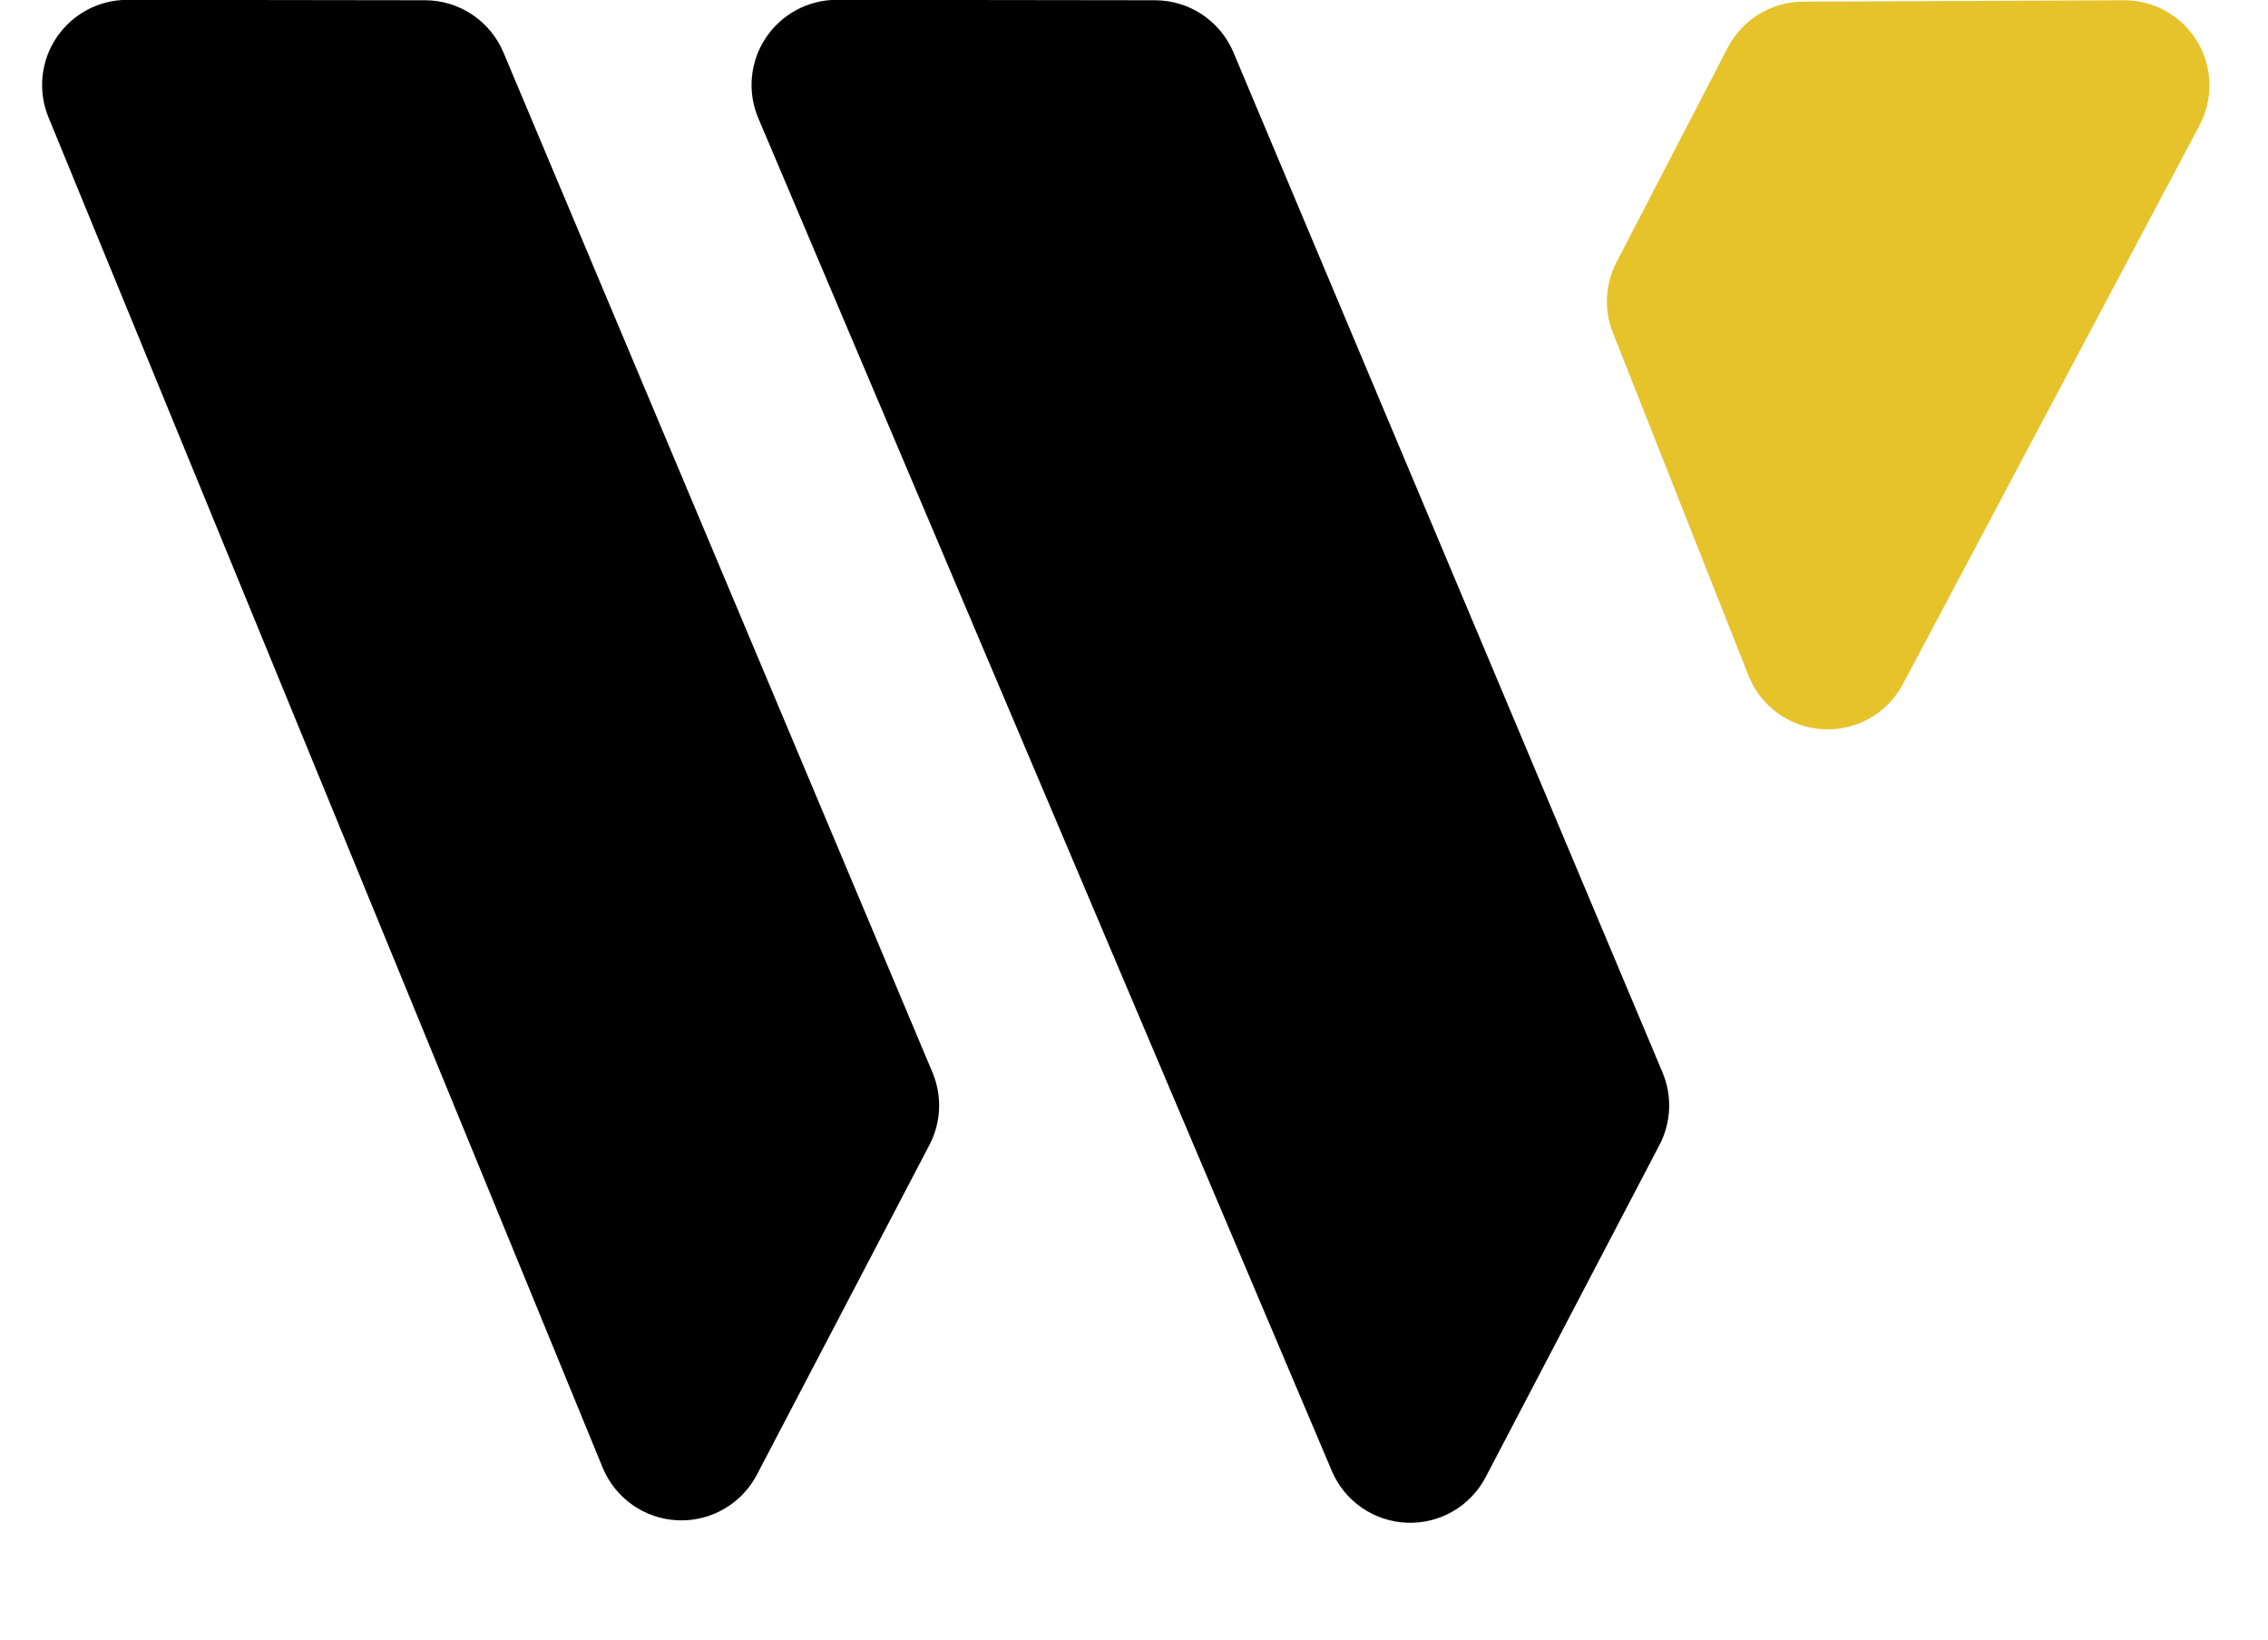 <?xml version="1.0" encoding="UTF-8" standalone="no"?>
<!DOCTYPE svg PUBLIC "-//W3C//DTD SVG 1.1//EN" "http://www.w3.org/Graphics/SVG/1.1/DTD/svg11.dtd">
<svg width="100%" height="100%" viewBox="0 0 506 366" version="1.1" xmlns="http://www.w3.org/2000/svg" xmlns:xlink="http://www.w3.org/1999/xlink" xml:space="preserve" xmlns:serif="http://www.serif.com/" style="fill-rule:evenodd;clip-rule:evenodd;stroke-linejoin:round;stroke-miterlimit:2;">
    <g transform="matrix(1,0,0,1,-373.095,-891.644)">
        <g transform="matrix(1.279,0,0,1.241,52.809,-14.079)">
            <path d="M551.804,738.396C554.347,733.34 559.403,730.156 564.93,730.132C577.885,730.074 602.292,729.966 620.904,729.883C626.128,729.86 630.98,732.666 633.683,737.273C636.385,741.881 636.54,747.612 634.091,752.367C620.349,779.056 597.453,823.522 582.355,852.841C579.639,858.117 574.193,861.283 568.406,860.951C562.619,860.619 557.548,856.849 555.417,851.296C547.04,829.468 536.491,801.979 531.766,789.666C530.185,785.547 530.413,780.924 532.391,776.992C537.2,767.43 546.439,749.062 551.804,738.396Z" style="fill:rgb(230,195,42);"/>
        </g>
        <g transform="matrix(1.279,0,0,1.241,-341.224,-14.413)">
            <path d="M566.954,751.193C565.073,746.468 565.602,741.087 568.365,736.847C571.129,732.607 575.762,730.066 580.719,730.073C597.579,730.097 619.964,730.129 632.637,730.147C638.61,730.155 643.997,733.848 646.312,739.522C660.379,773.995 709.107,893.403 721.157,922.933C722.874,927.141 722.679,931.918 720.626,935.963C714.554,947.924 701.125,974.38 690.528,995.257C687.85,1000.53 682.447,1003.73 676.676,1003.45C670.905,1003.18 665.812,999.48 663.619,993.972C639.8,934.149 587.414,802.579 566.954,751.193Z"/>
        </g>
        <g transform="matrix(1.279,0,0,1.241,-178.348,-14.413)">
            <path d="M563.429,751.356C561.483,746.624 561.97,741.202 564.727,736.92C567.483,732.638 572.14,730.066 577.127,730.072C595.046,730.097 619.281,730.129 632.637,730.147C638.609,730.156 643.997,733.849 646.312,739.522C660.38,773.997 709.107,893.403 721.157,922.933C722.874,927.141 722.679,931.918 720.626,935.963C714.512,948.007 700.938,974.748 690.307,995.691C687.644,1000.94 682.283,1004.13 676.541,1003.89C670.8,1003.65 665.707,1000.02 663.465,994.569C639.001,935.092 584.682,803.028 563.429,751.356Z"/>
        </g>
    </g>
</svg>
